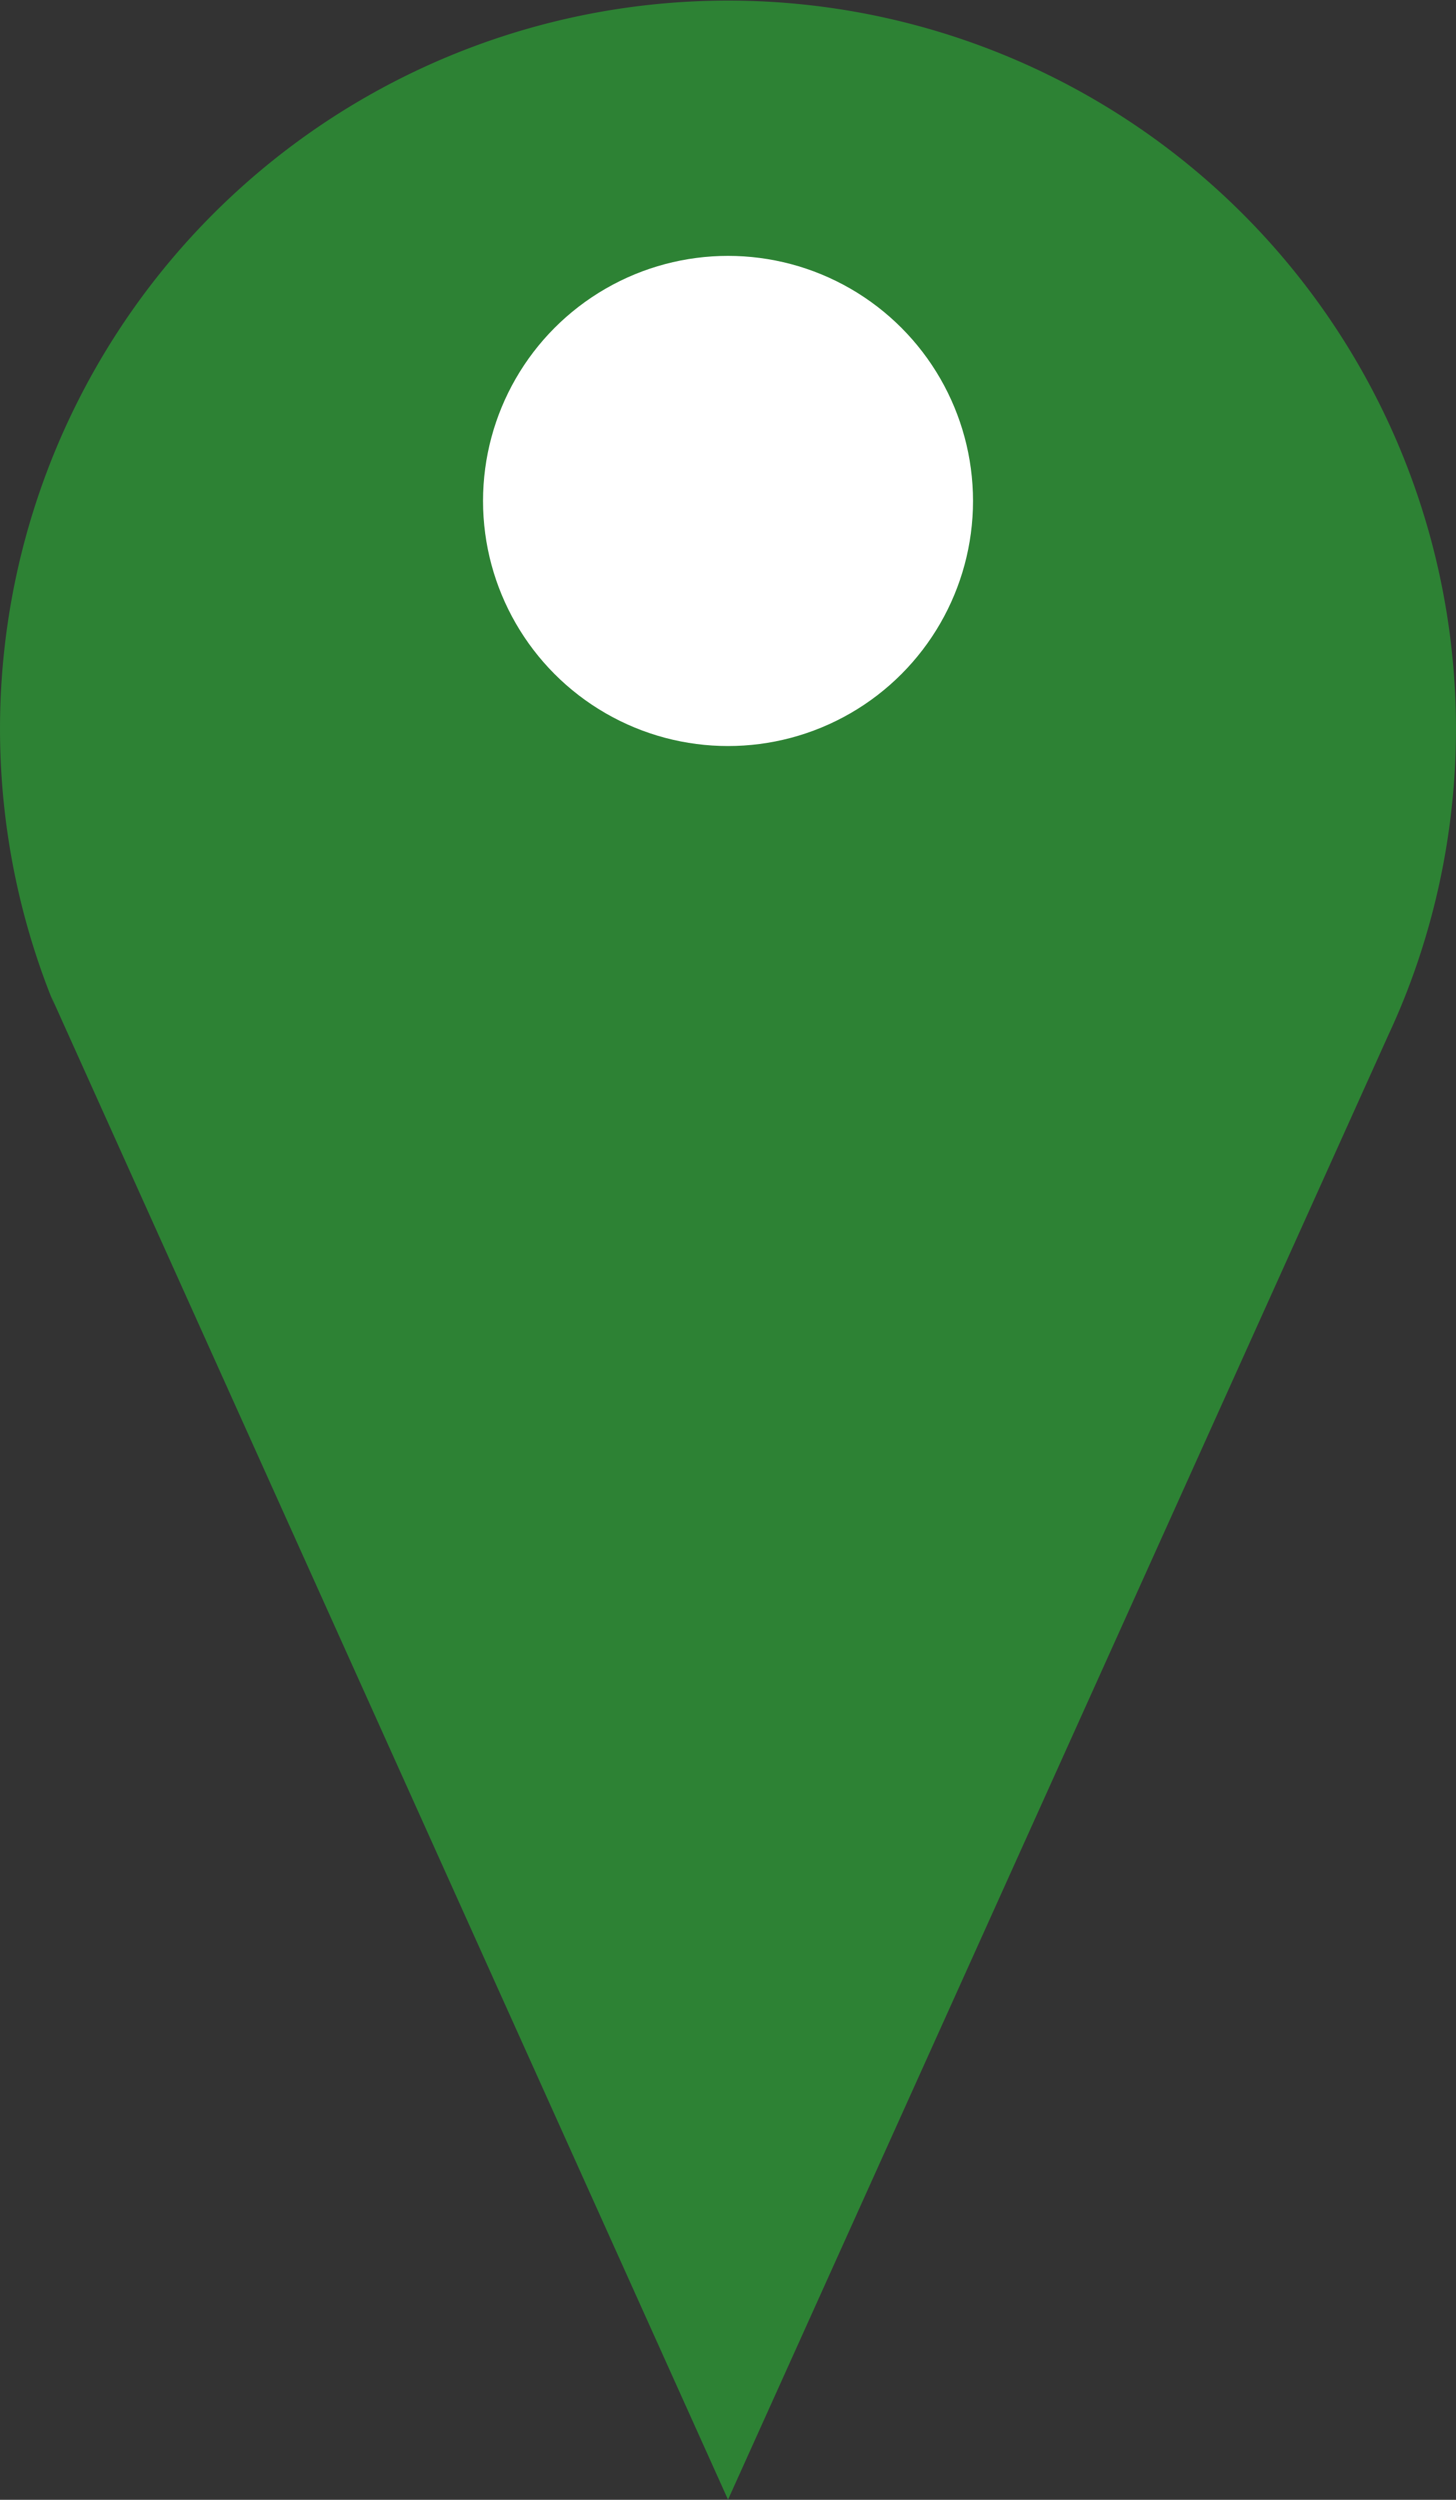 <svg xmlns="http://www.w3.org/2000/svg" width="29.133" height="50" viewBox="0 0 29.133 50">
  <rect x="0" y="0" width="29.133" height="50" fill="#333333" stroke="none"/>
  <g id="Group_2885" data-name="Group 2885" transform="translate(-215.281 -285.905)">
    <path id="Path_17887" data-name="Path 17887" d="M216.379,306.03a14.566,14.566,0,1,1,27.185-.646c-.147.41-.312.813-.493,1.2l-13.223,29.318L216.3,305.826Z" transform="translate(0 0)" fill="#2d8234"/>
    <path id="Path_17888" data-name="Path 17888" d="M226.949,299.824" transform="translate(2.827 3.373)" fill="#d9000d"/>
    <circle id="Ellipse_148" data-name="Ellipse 148" cx="4.902" cy="4.902" r="4.902" transform="translate(224.946 291.023)" fill="#fff"/>
  </g>
</svg>
